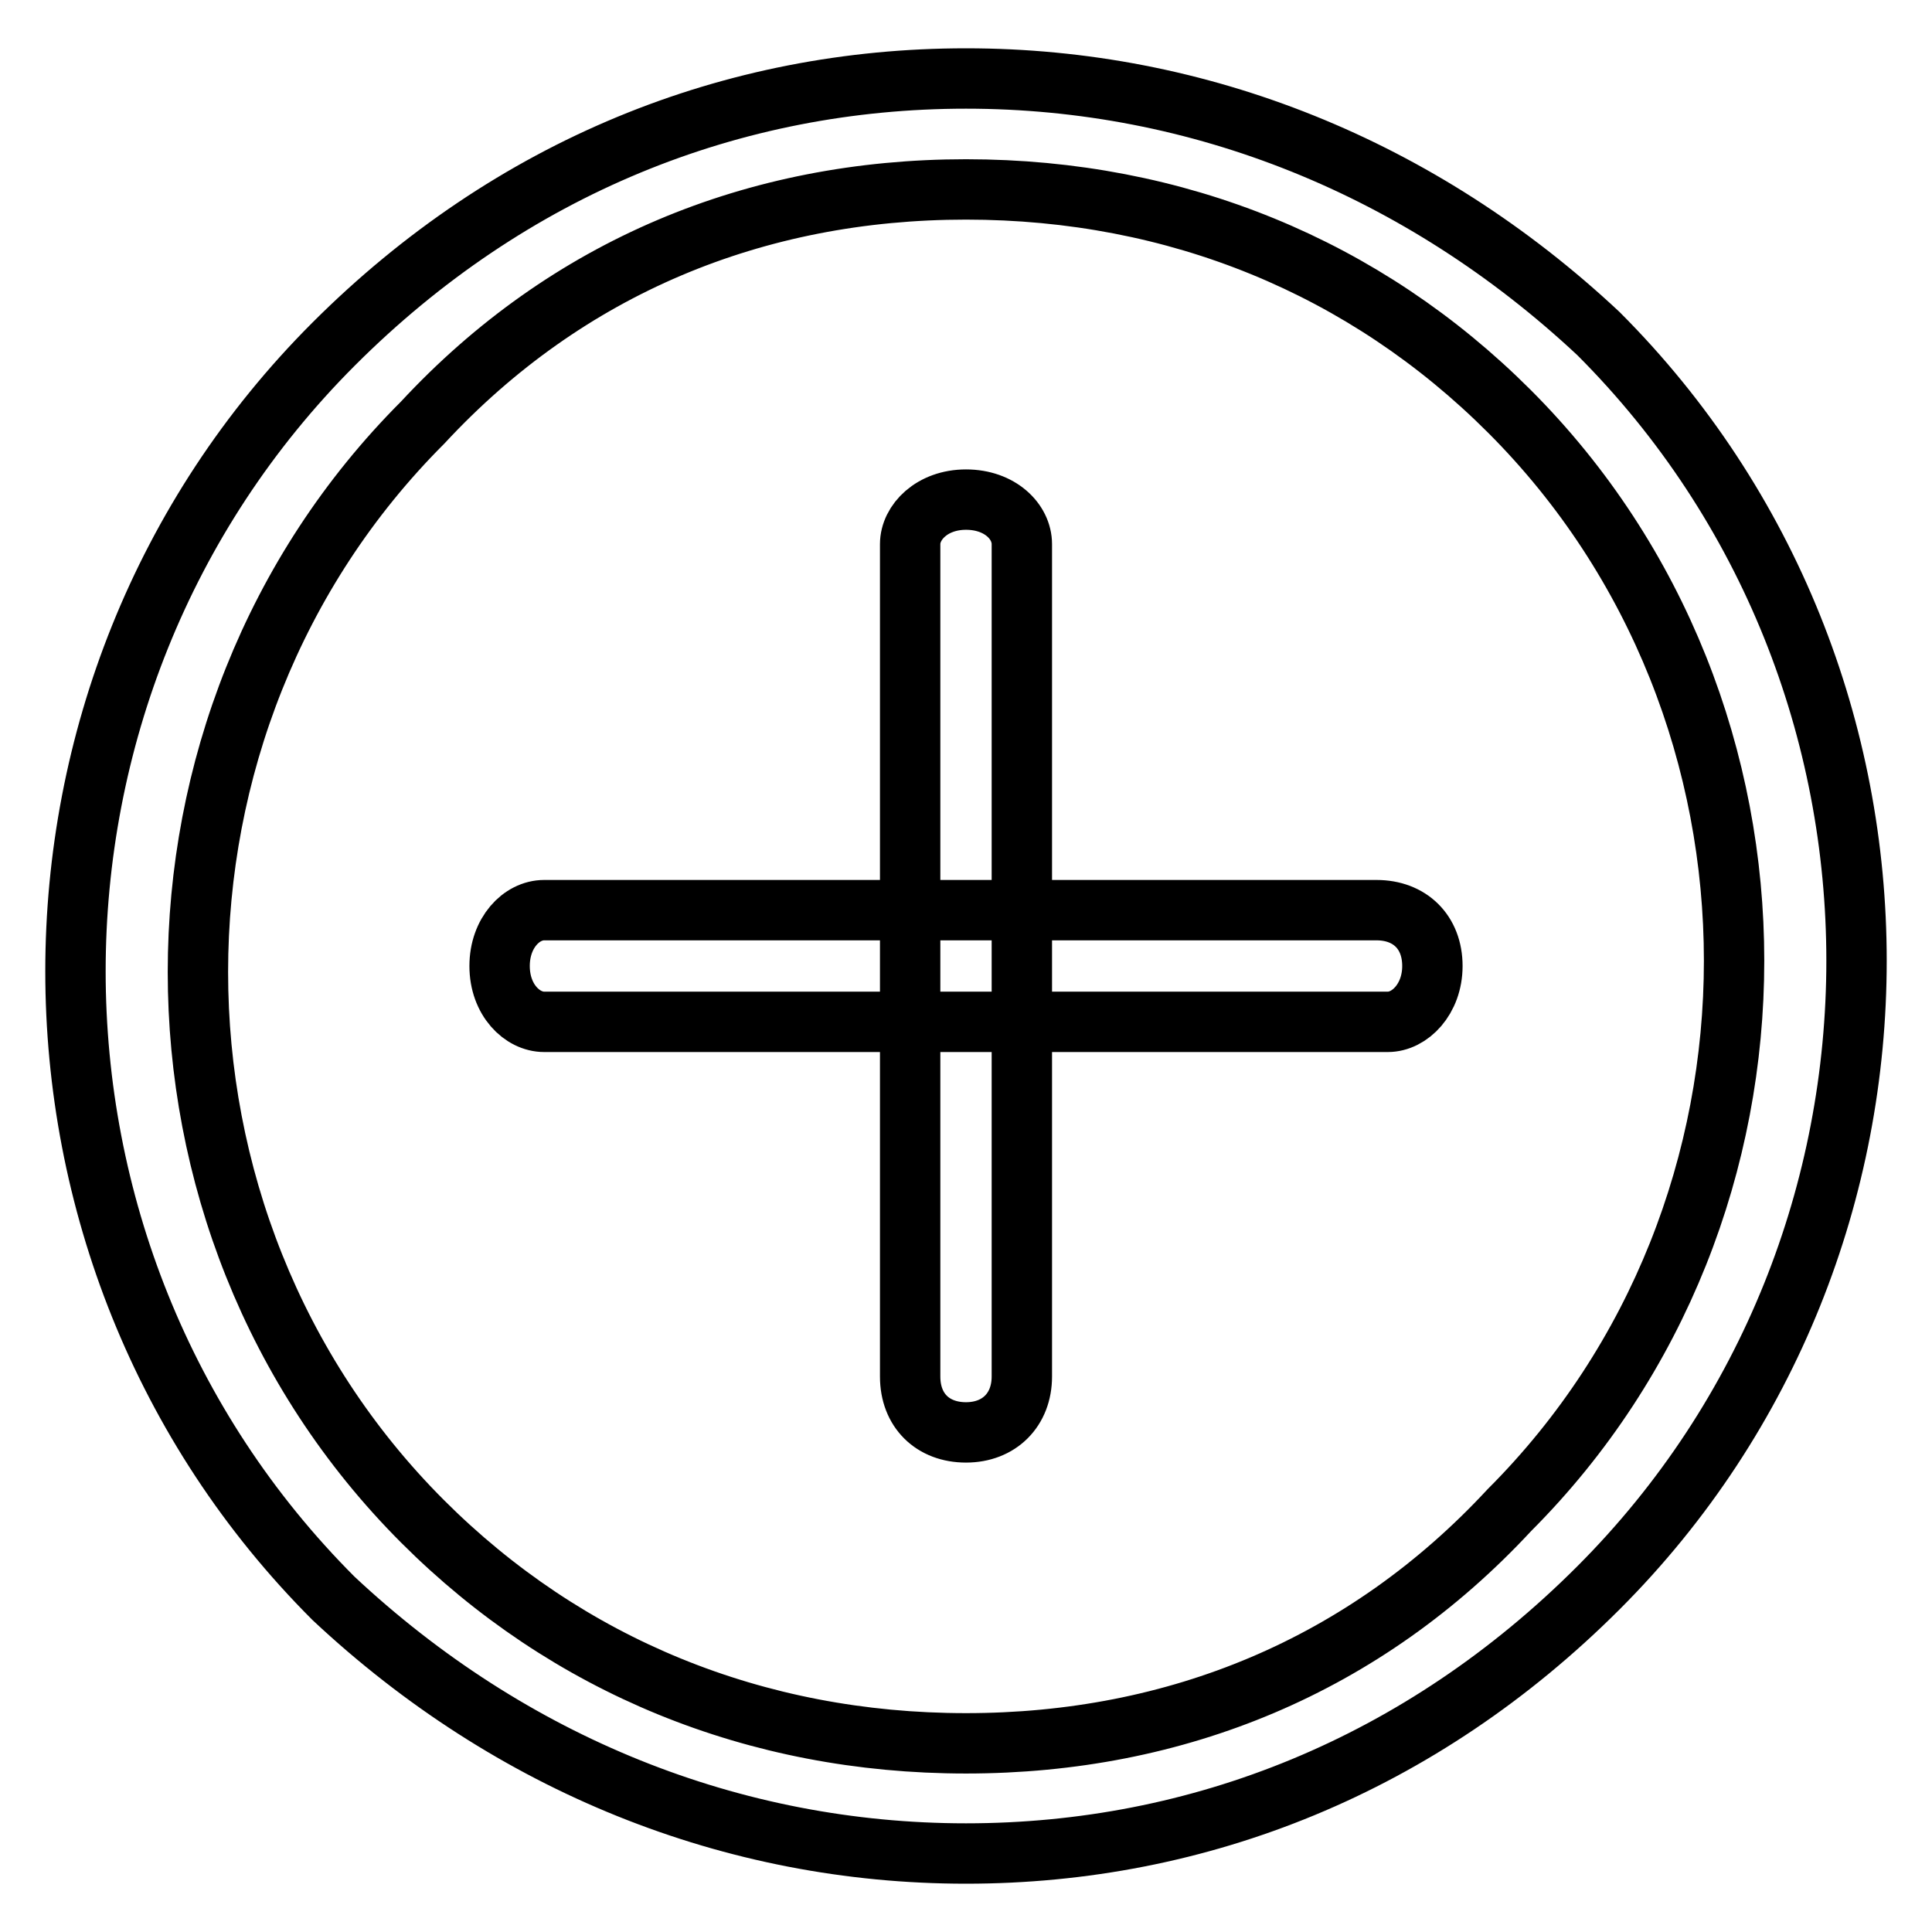 <?xml version="1.0" encoding="utf-8"?>
<!-- Svg Vector Icons : http://www.onlinewebfonts.com/icon -->
<!DOCTYPE svg PUBLIC "-//W3C//DTD SVG 1.1//EN" "http://www.w3.org/Graphics/SVG/1.1/DTD/svg11.dtd">
<svg version="1.1" xmlns="http://www.w3.org/2000/svg" xmlns:xlink="http://www.w3.org/1999/xlink" x="0px" y="0px" viewBox="0 0 256 256" enable-background="new 0 0 256 256" xml:space="preserve">
<g> <path stroke-width="8" fill-opacity="0" stroke="#000000"  d="M128,245.6c-30.9,0-60.3-11.8-83.8-33.8c-45.6-45.6-45.6-120.6,0-166.2C67.7,22.1,97.1,10.4,128,10.4 c30.9,0,60.3,11.8,83.8,33.8c45.6,45.6,45.6,120.6,0,166.2C188.3,233.9,158.9,245.6,128,245.6z M128,25.1 c-27.9,0-52.9,10.3-72,30.9c-39.7,39.7-39.7,105.9,0,145.6c19.1,19.1,44.1,29.4,72,29.4s52.9-10.3,72-30.9 c39.7-39.7,39.7-105.9,0-145.6C180.9,35.4,155.9,25.1,128,25.1z M128,189.8c-4.4,0-7.4-2.9-7.4-7.4V72.1c0-2.9,2.9-5.9,7.4-5.9 s7.4,2.9,7.4,5.9v110.3C135.4,186.8,132.4,189.8,128,189.8z M183.9,135.4H72.1c-2.9,0-5.9-2.9-5.9-7.4c0-4.4,2.9-7.4,5.9-7.4h110.3 c4.4,0,7.4,2.9,7.4,7.4C189.8,132.4,186.8,135.4,183.9,135.4z"/></g>
</svg>